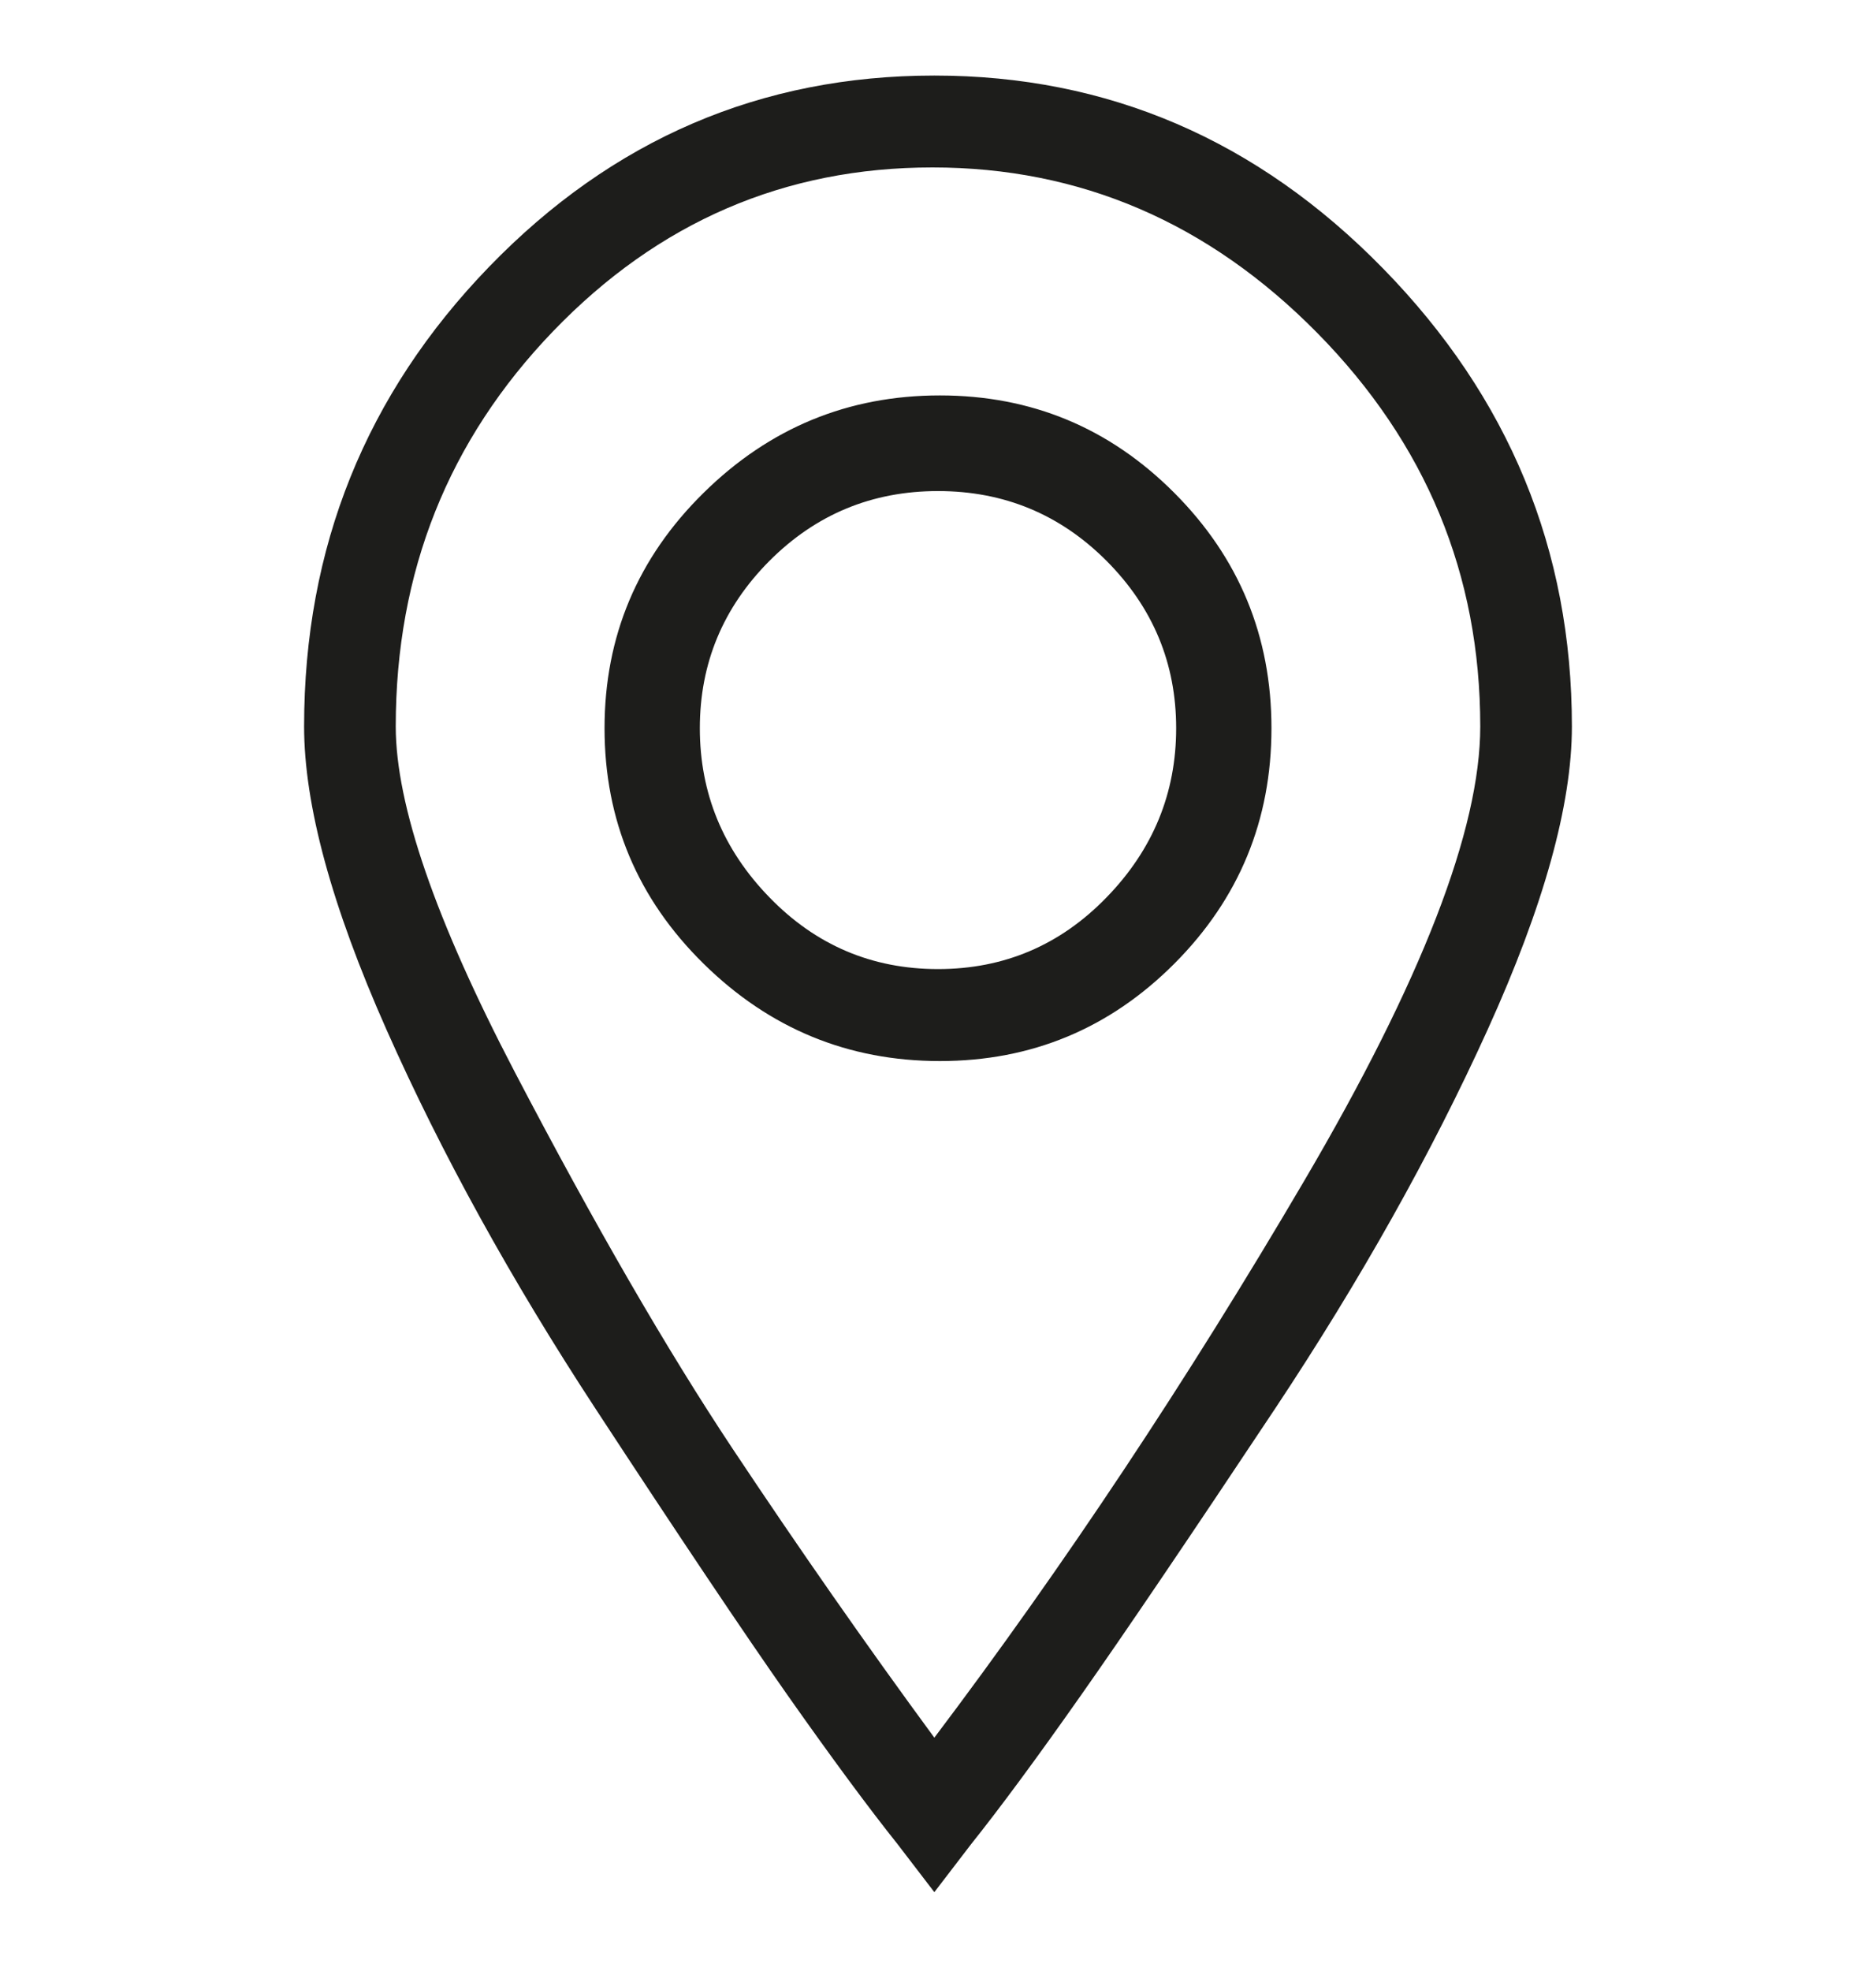 <svg width="20" height="21" viewBox="0 0 20 21" fill="none" xmlns="http://www.w3.org/2000/svg">
<g clip-path="url(#clip0_974_2720)">
<path d="M9.961 20.16L9.57 19.65C9.258 19.259 8.867 18.73 8.398 18.064C7.93 17.398 7.246 16.379 6.348 15.008C5.449 13.636 4.707 12.291 4.121 10.972C3.535 9.653 3.242 8.575 3.242 7.74C3.242 5.833 3.9 4.2 5.215 2.842C6.53 1.484 8.112 0.805 9.961 0.805C11.81 0.805 13.405 1.49 14.746 2.862C16.087 4.233 16.758 5.859 16.758 7.74C16.758 8.575 16.458 9.653 15.859 10.972C15.26 12.291 14.505 13.636 13.594 15.008C12.682 16.379 11.992 17.398 11.523 18.064C11.055 18.73 10.664 19.259 10.352 19.65L9.961 20.16ZM14.043 3.547C12.884 2.372 11.517 1.784 9.941 1.784C8.366 1.784 7.018 2.365 5.898 3.528C4.779 4.69 4.219 6.094 4.219 7.74C4.219 8.575 4.642 9.803 5.488 11.422C6.335 13.042 7.109 14.381 7.812 15.438C8.516 16.496 9.232 17.522 9.961 18.514C11.341 16.686 12.656 14.707 13.906 12.578C15.156 10.45 15.781 8.837 15.781 7.74C15.781 6.12 15.202 4.723 14.043 3.547ZM12.52 10.267C11.829 10.959 10.996 11.305 10.02 11.305C9.043 11.305 8.203 10.959 7.5 10.267C6.797 9.575 6.445 8.739 6.445 7.759C6.445 6.78 6.797 5.944 7.5 5.252C8.203 4.559 9.043 4.213 10.02 4.213C10.996 4.213 11.829 4.559 12.52 5.252C13.21 5.944 13.555 6.78 13.555 7.759C13.555 8.739 13.21 9.575 12.52 10.267ZM11.797 5.976C11.302 5.48 10.703 5.232 10 5.232C9.297 5.232 8.698 5.48 8.203 5.976C7.708 6.473 7.461 7.067 7.461 7.759C7.461 8.451 7.708 9.052 8.203 9.561C8.698 10.071 9.297 10.325 10 10.325C10.703 10.325 11.302 10.071 11.797 9.561C12.292 9.052 12.539 8.451 12.539 7.759C12.539 7.067 12.292 6.473 11.797 5.976Z" fill="#1D1D1B"/>
</g>
<defs>
<clipPath id="clip0_974_2720">
<rect width="20" height="20" fill="white" transform="translate(0 0.48)"/>
</clipPath>
</defs>
</svg>
